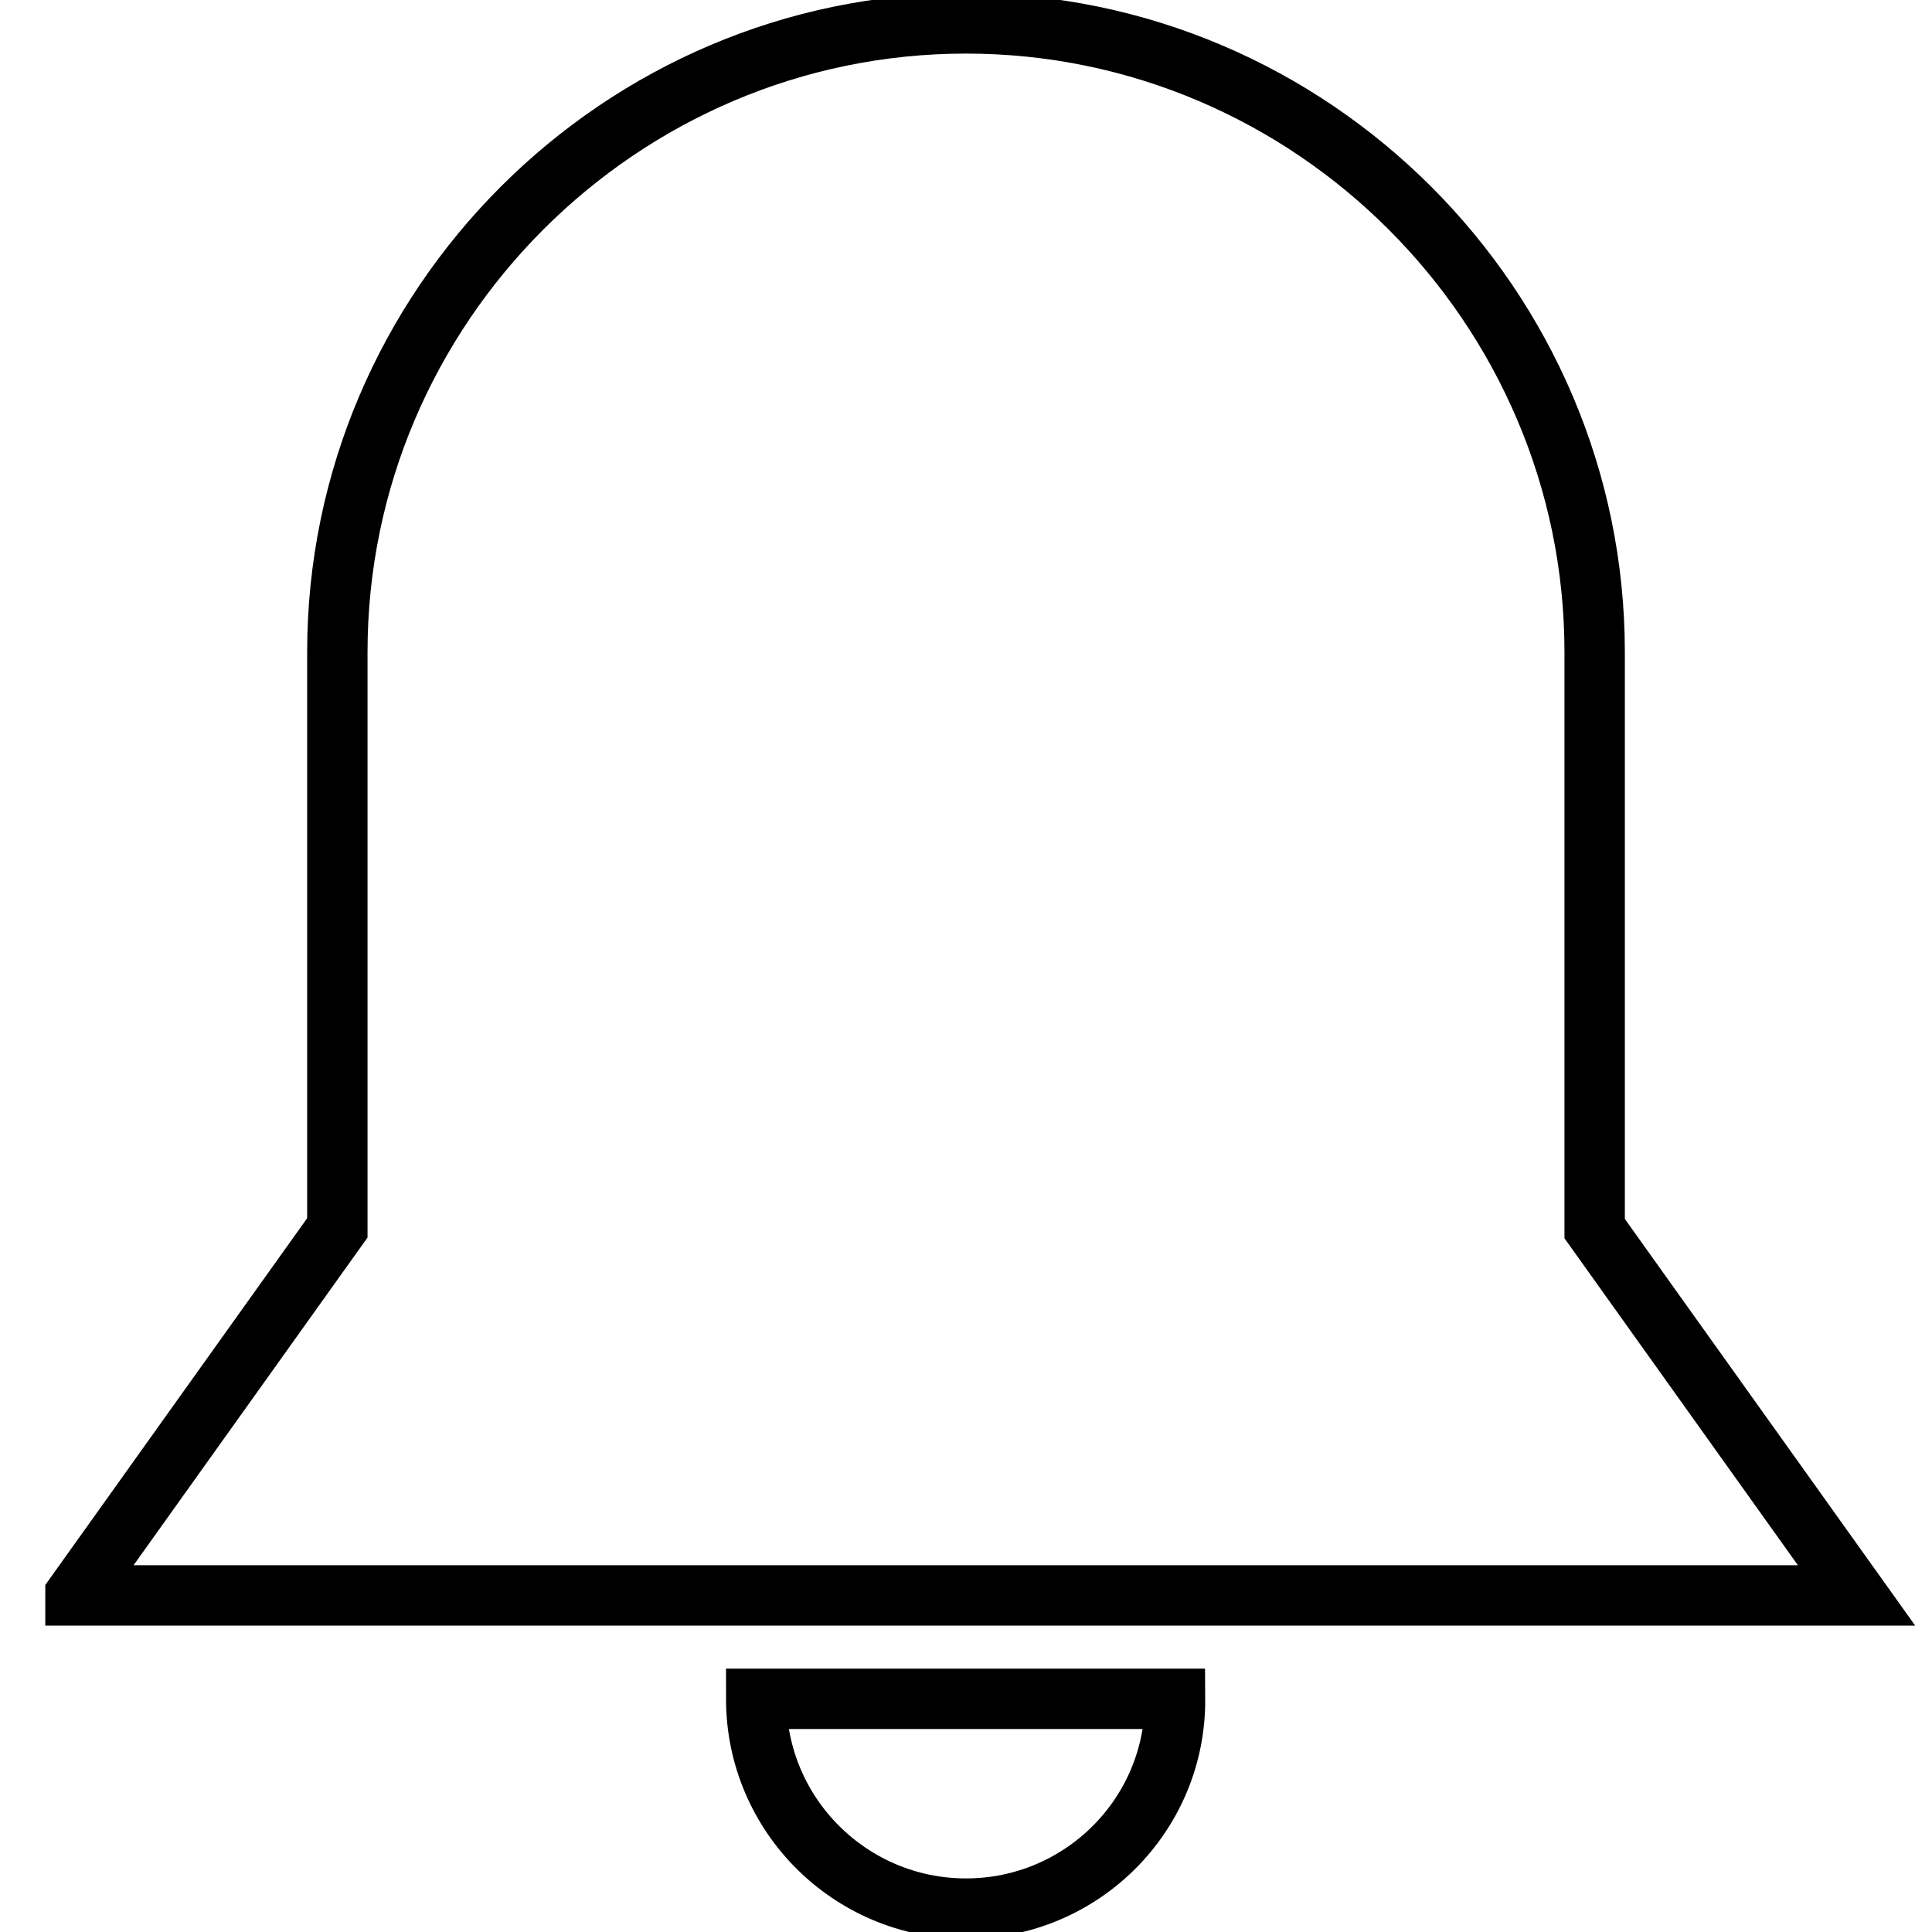 <?xml version="1.0" encoding="utf-8"?>
<!-- Svg Vector Icons : http://www.onlinewebfonts.com/icon -->
<!DOCTYPE svg PUBLIC "-//W3C//DTD SVG 1.1//EN" "http://www.w3.org/Graphics/SVG/1.1/DTD/svg11.dtd">
<svg version="1.1" xmlns="http://www.w3.org/2000/svg" xmlns:xlink="http://www.w3.org/1999/xlink" x="0px" y="0px" viewBox="0 0 256 256" enable-background="new 0 0 256 256" xml:space="preserve">
<g> <path stroke-width="8" fill-opacity="0" stroke="#000000"  d="M10,211.3l34.7-48.6V86.4c0-45.8,37.5-83.3,83.3-83.3c45.8,0,83.3,37.5,83.3,83.3v76.4l34.7,48.6H10z  M128,252.9c-15.3,0-27.8-12.4-27.8-27.8h55.5C155.8,240.5,143.3,252.9,128,252.9z"/></g>
</svg>
